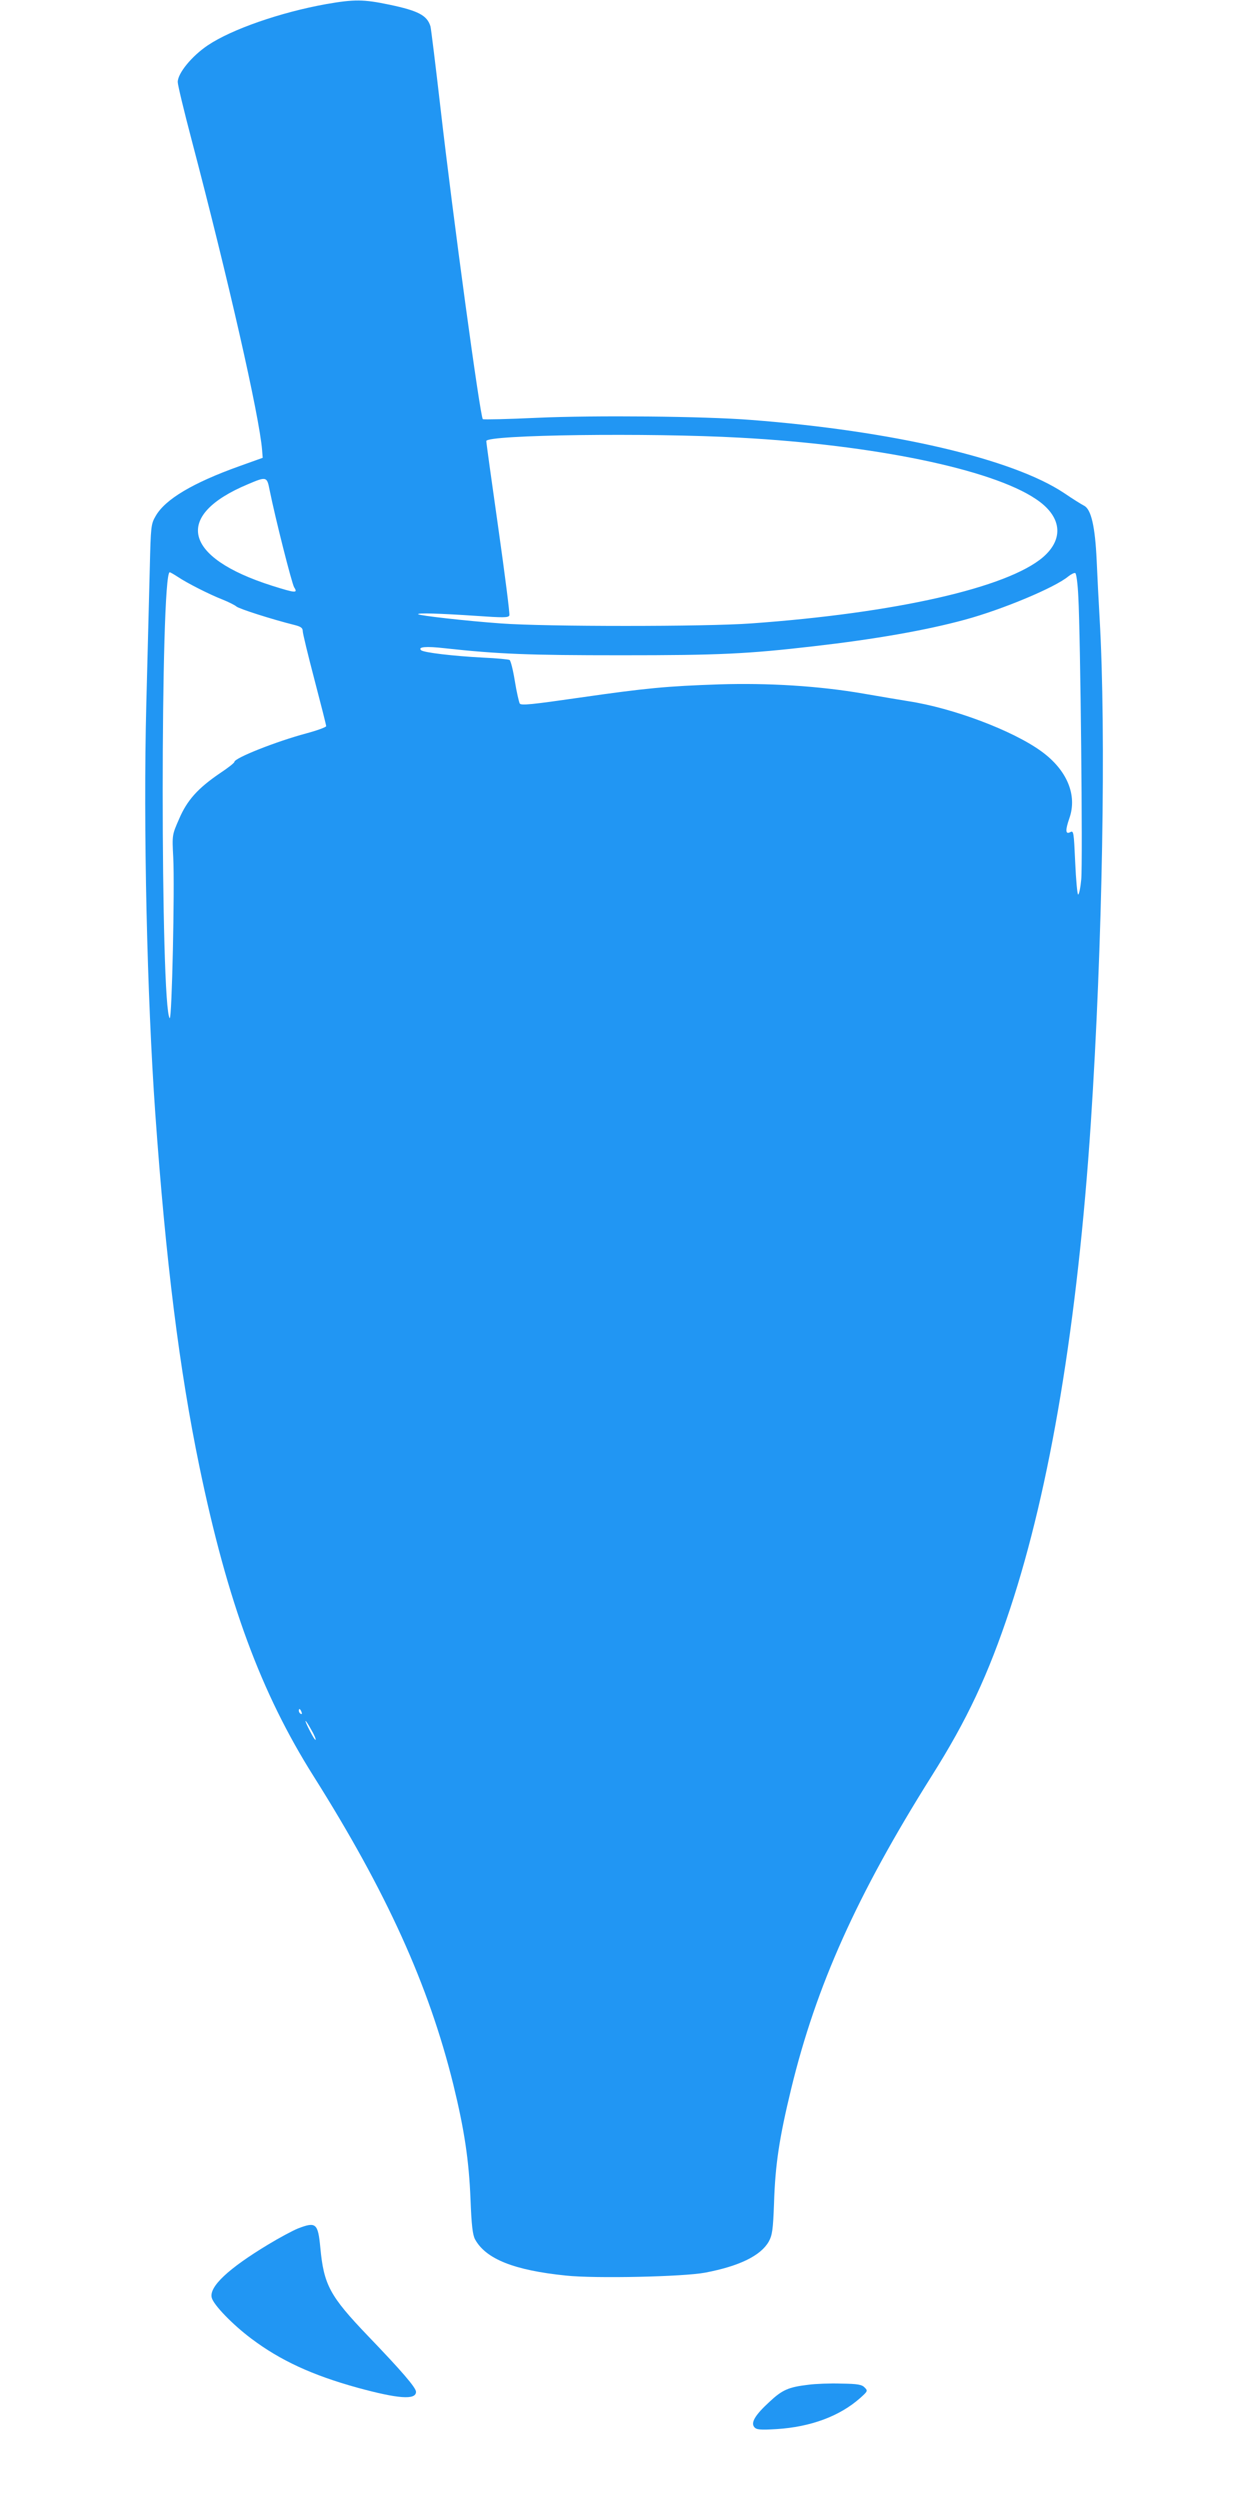 <?xml version="1.0" standalone="no"?>
<!DOCTYPE svg PUBLIC "-//W3C//DTD SVG 20010904//EN"
 "http://www.w3.org/TR/2001/REC-SVG-20010904/DTD/svg10.dtd">
<svg version="1.0" xmlns="http://www.w3.org/2000/svg"
 width="640pt" height="1280pt" viewBox="0 0 640 1280"
 preserveAspectRatio="xMidYMid meet">
<g transform="translate(0,1280) scale(0.1,-0.1)"
fill="#2196f3" stroke="none">
<path d="M1670 12779 c-234 -42 -484 -129 -606 -211 -82 -55 -154 -143 -154
-188 0 -15 32 -148 71 -296 188 -715 347 -1414 361 -1589 l3 -39 -120 -43
c-237 -85 -379 -169 -428 -255 -24 -41 -25 -53 -30 -263 -3 -121 -11 -438 -18
-704 -16 -623 4 -1497 46 -2091 54 -761 124 -1316 226 -1809 144 -695 315
-1158 585 -1586 373 -592 589 -1068 715 -1578 57 -233 80 -389 88 -587 5 -133
11 -182 23 -205 55 -101 200 -159 466 -186 149 -16 602 -6 712 15 175 33 285
87 326 159 18 33 22 60 27 195 6 199 27 336 88 588 128 527 336 991 718 1599
183 290 290 518 403 859 205 620 345 1461 413 2486 60 914 79 2000 45 2585 -5
88 -12 221 -15 295 -8 174 -28 263 -65 281 -15 8 -60 36 -101 64 -263 176
-877 319 -1604 375 -241 19 -798 24 -1093 11 -151 -7 -276 -10 -280 -7 -14 15
-152 1029 -217 1596 -25 217 -48 404 -51 415 -17 56 -62 80 -210 111 -133 28
-181 28 -324 3z m2120 -2220 c684 -37 1285 -161 1512 -313 134 -88 148 -204
38 -299 -183 -156 -754 -286 -1495 -339 -234 -17 -1051 -17 -1280 0 -181 13
-416 40 -424 47 -7 8 114 4 293 -8 143 -10 169 -10 174 2 3 7 -23 210 -57 450
-34 240 -62 439 -61 443 1 32 832 43 1300 17z m-2410 -266 c30 -149 114 -480
126 -500 20 -31 8 -30 -113 8 -456 145 -506 360 -123 520 94 40 97 39 110 -28z
m-469 -447 c46 -31 160 -89 229 -116 30 -12 62 -28 70 -35 13 -12 182 -66 298
-95 32 -8 42 -15 42 -31 0 -12 27 -123 60 -249 33 -126 60 -232 60 -238 0 -5
-46 -22 -102 -37 -153 -41 -368 -126 -368 -146 0 -5 -33 -31 -74 -58 -113 -77
-168 -138 -209 -234 -36 -82 -36 -82 -30 -197 8 -160 -7 -834 -18 -823 -48 48
-48 2283 0 2283 3 0 22 -11 42 -24z m4610 -102 c11 -199 23 -1364 15 -1446 -4
-43 -11 -78 -16 -78 -4 0 -11 74 -15 165 -7 157 -8 164 -26 154 -24 -12 -25
10 -4 71 42 119 -12 248 -143 343 -147 107 -453 222 -682 257 -30 5 -134 22
-231 39 -226 39 -486 55 -737 47 -268 -9 -374 -19 -715 -68 -243 -35 -299 -41
-306 -30 -4 8 -16 59 -25 115 -9 56 -21 104 -27 108 -6 3 -66 9 -135 12 -154
8 -306 26 -318 38 -18 17 25 21 121 10 274 -30 430 -36 903 -36 506 0 647 7
985 46 315 36 577 82 775 136 192 52 462 165 530 222 14 11 30 19 35 17 6 -1
13 -56 16 -122z m-3977 -5710 c3 -8 2 -12 -4 -9 -6 3 -10 10 -10 16 0 14 7 11
14 -7z m50 -91 c15 -25 24 -48 22 -51 -3 -2 -16 19 -30 47 -33 64 -27 67 8 4z"/>
<path d="M1525 1390 c-27 -11 -96 -48 -152 -82 -204 -123 -303 -216 -289 -272
9 -37 107 -138 203 -210 149 -112 312 -187 543 -251 209 -57 300 -64 300 -21
0 21 -73 106 -246 286 -196 205 -226 261 -244 453 -12 124 -22 133 -115 97z"/>
<path d="M4138 590 c-101 -12 -133 -26 -199 -88 -73 -67 -96 -106 -77 -129 11
-13 29 -15 114 -10 175 11 323 66 428 159 39 35 40 37 23 54 -14 15 -36 19
-120 20 -56 2 -132 -1 -169 -6z"/>
</g>
</svg>
